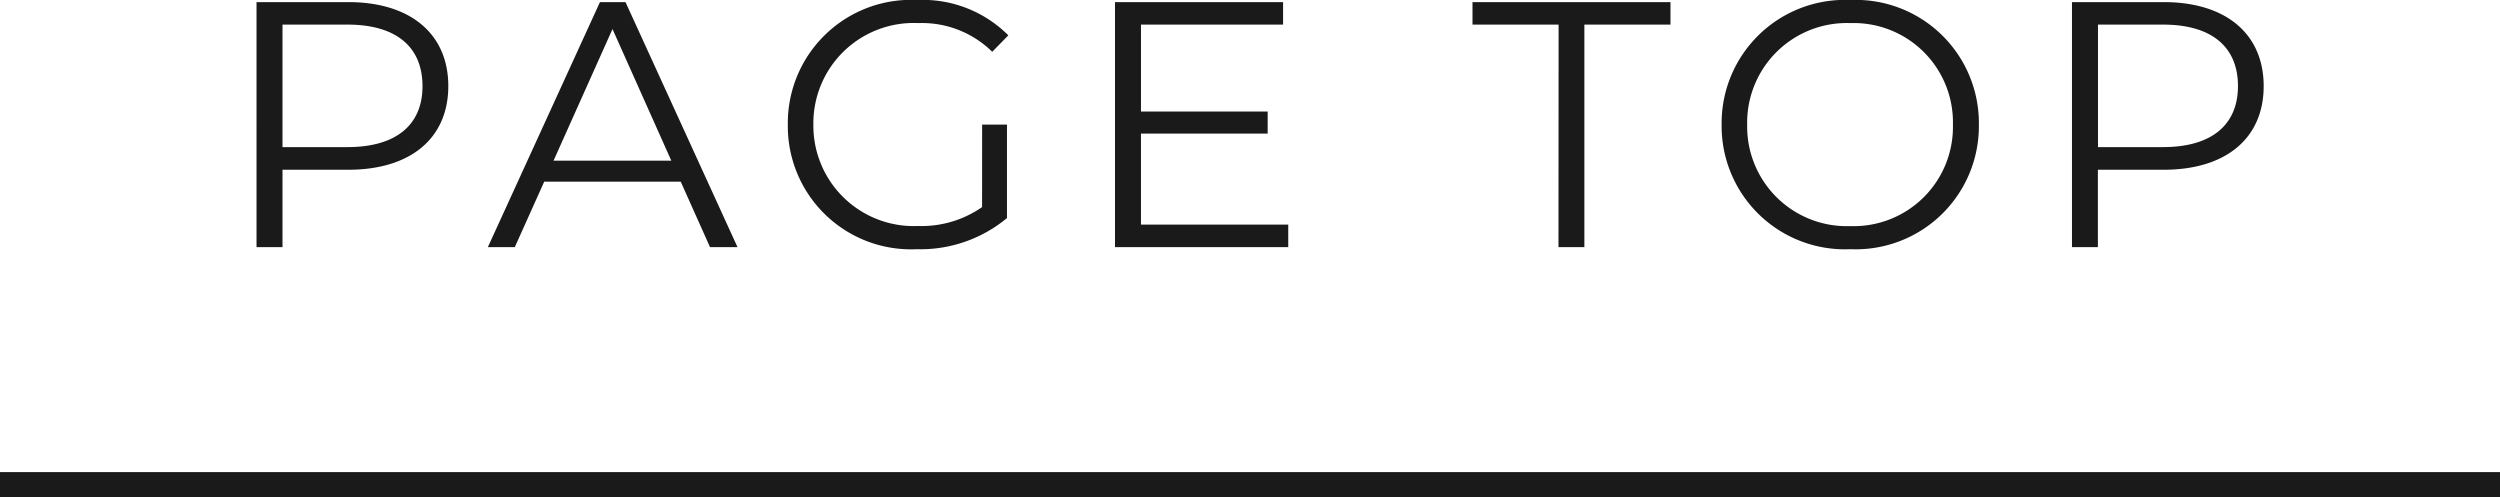 <svg xmlns="http://www.w3.org/2000/svg" width="100" height="19.884" viewBox="0 0 100 19.884">
  <g id="グループ_297" data-name="グループ 297" transform="translate(-1560 -7891.116)">
    <path id="パス_12938" data-name="パス 12938" d="M-36.071-9.8h-3.668V0H-38.7V-3.094h2.632c2.492,0,4-1.26,4-3.346S-33.579-9.8-36.071-9.8ZM-36.1-4h-2.6V-8.9h2.6c1.96,0,3,.9,3,2.464C-33.1-4.9-34.139-4-36.1-4Zm14.5,4H-20.5l-4.48-9.8h-1.022L-30.485,0h1.078l1.176-2.618h5.46Zm-6.258-3.458L-25.5-8.722l2.352,5.264ZM-10.717-1.6a4.243,4.243,0,0,1-2.562.756A4.016,4.016,0,0,1-17.465-4.9a4.011,4.011,0,0,1,4.2-4.06,4,4,0,0,1,2.954,1.148l.644-.658a4.829,4.829,0,0,0-3.64-1.414A4.931,4.931,0,0,0-18.487-4.9,4.928,4.928,0,0,0-13.321.084a5.408,5.408,0,0,0,3.6-1.246V-4.9h-.994Zm6.356.7v-3.64H.707v-.882H-4.361V-8.9H1.323v-.9H-5.4V0h6.93V-.9Zm16.7.9h1.036V-8.9h3.444v-.9H8.9v.9h3.444ZM24.017.084A4.928,4.928,0,0,0,29.155-4.9a4.928,4.928,0,0,0-5.138-4.984A4.932,4.932,0,0,0,18.865-4.9,4.932,4.932,0,0,0,24.017.084Zm0-.924a3.985,3.985,0,0,1-4.13-4.06,3.985,3.985,0,0,1,4.13-4.06,3.97,3.97,0,0,1,4.1,4.06A3.97,3.97,0,0,1,24.017-.84ZM36.547-9.8H32.879V0h1.036V-3.094h2.632c2.492,0,4-1.26,4-3.346S39.039-9.8,36.547-9.8ZM36.519-4h-2.6V-8.9h2.6c1.96,0,3,.9,3,2.464C39.515-4.9,38.479-4,36.519-4Z" transform="translate(1610 7901)" fill="#1a1a1a"/>
    <path id="パス_12939" data-name="パス 12939" d="M0,0H100V1H0Z" transform="translate(1560 7910)" fill="#1a1a1a"/>
  </g>
</svg>
